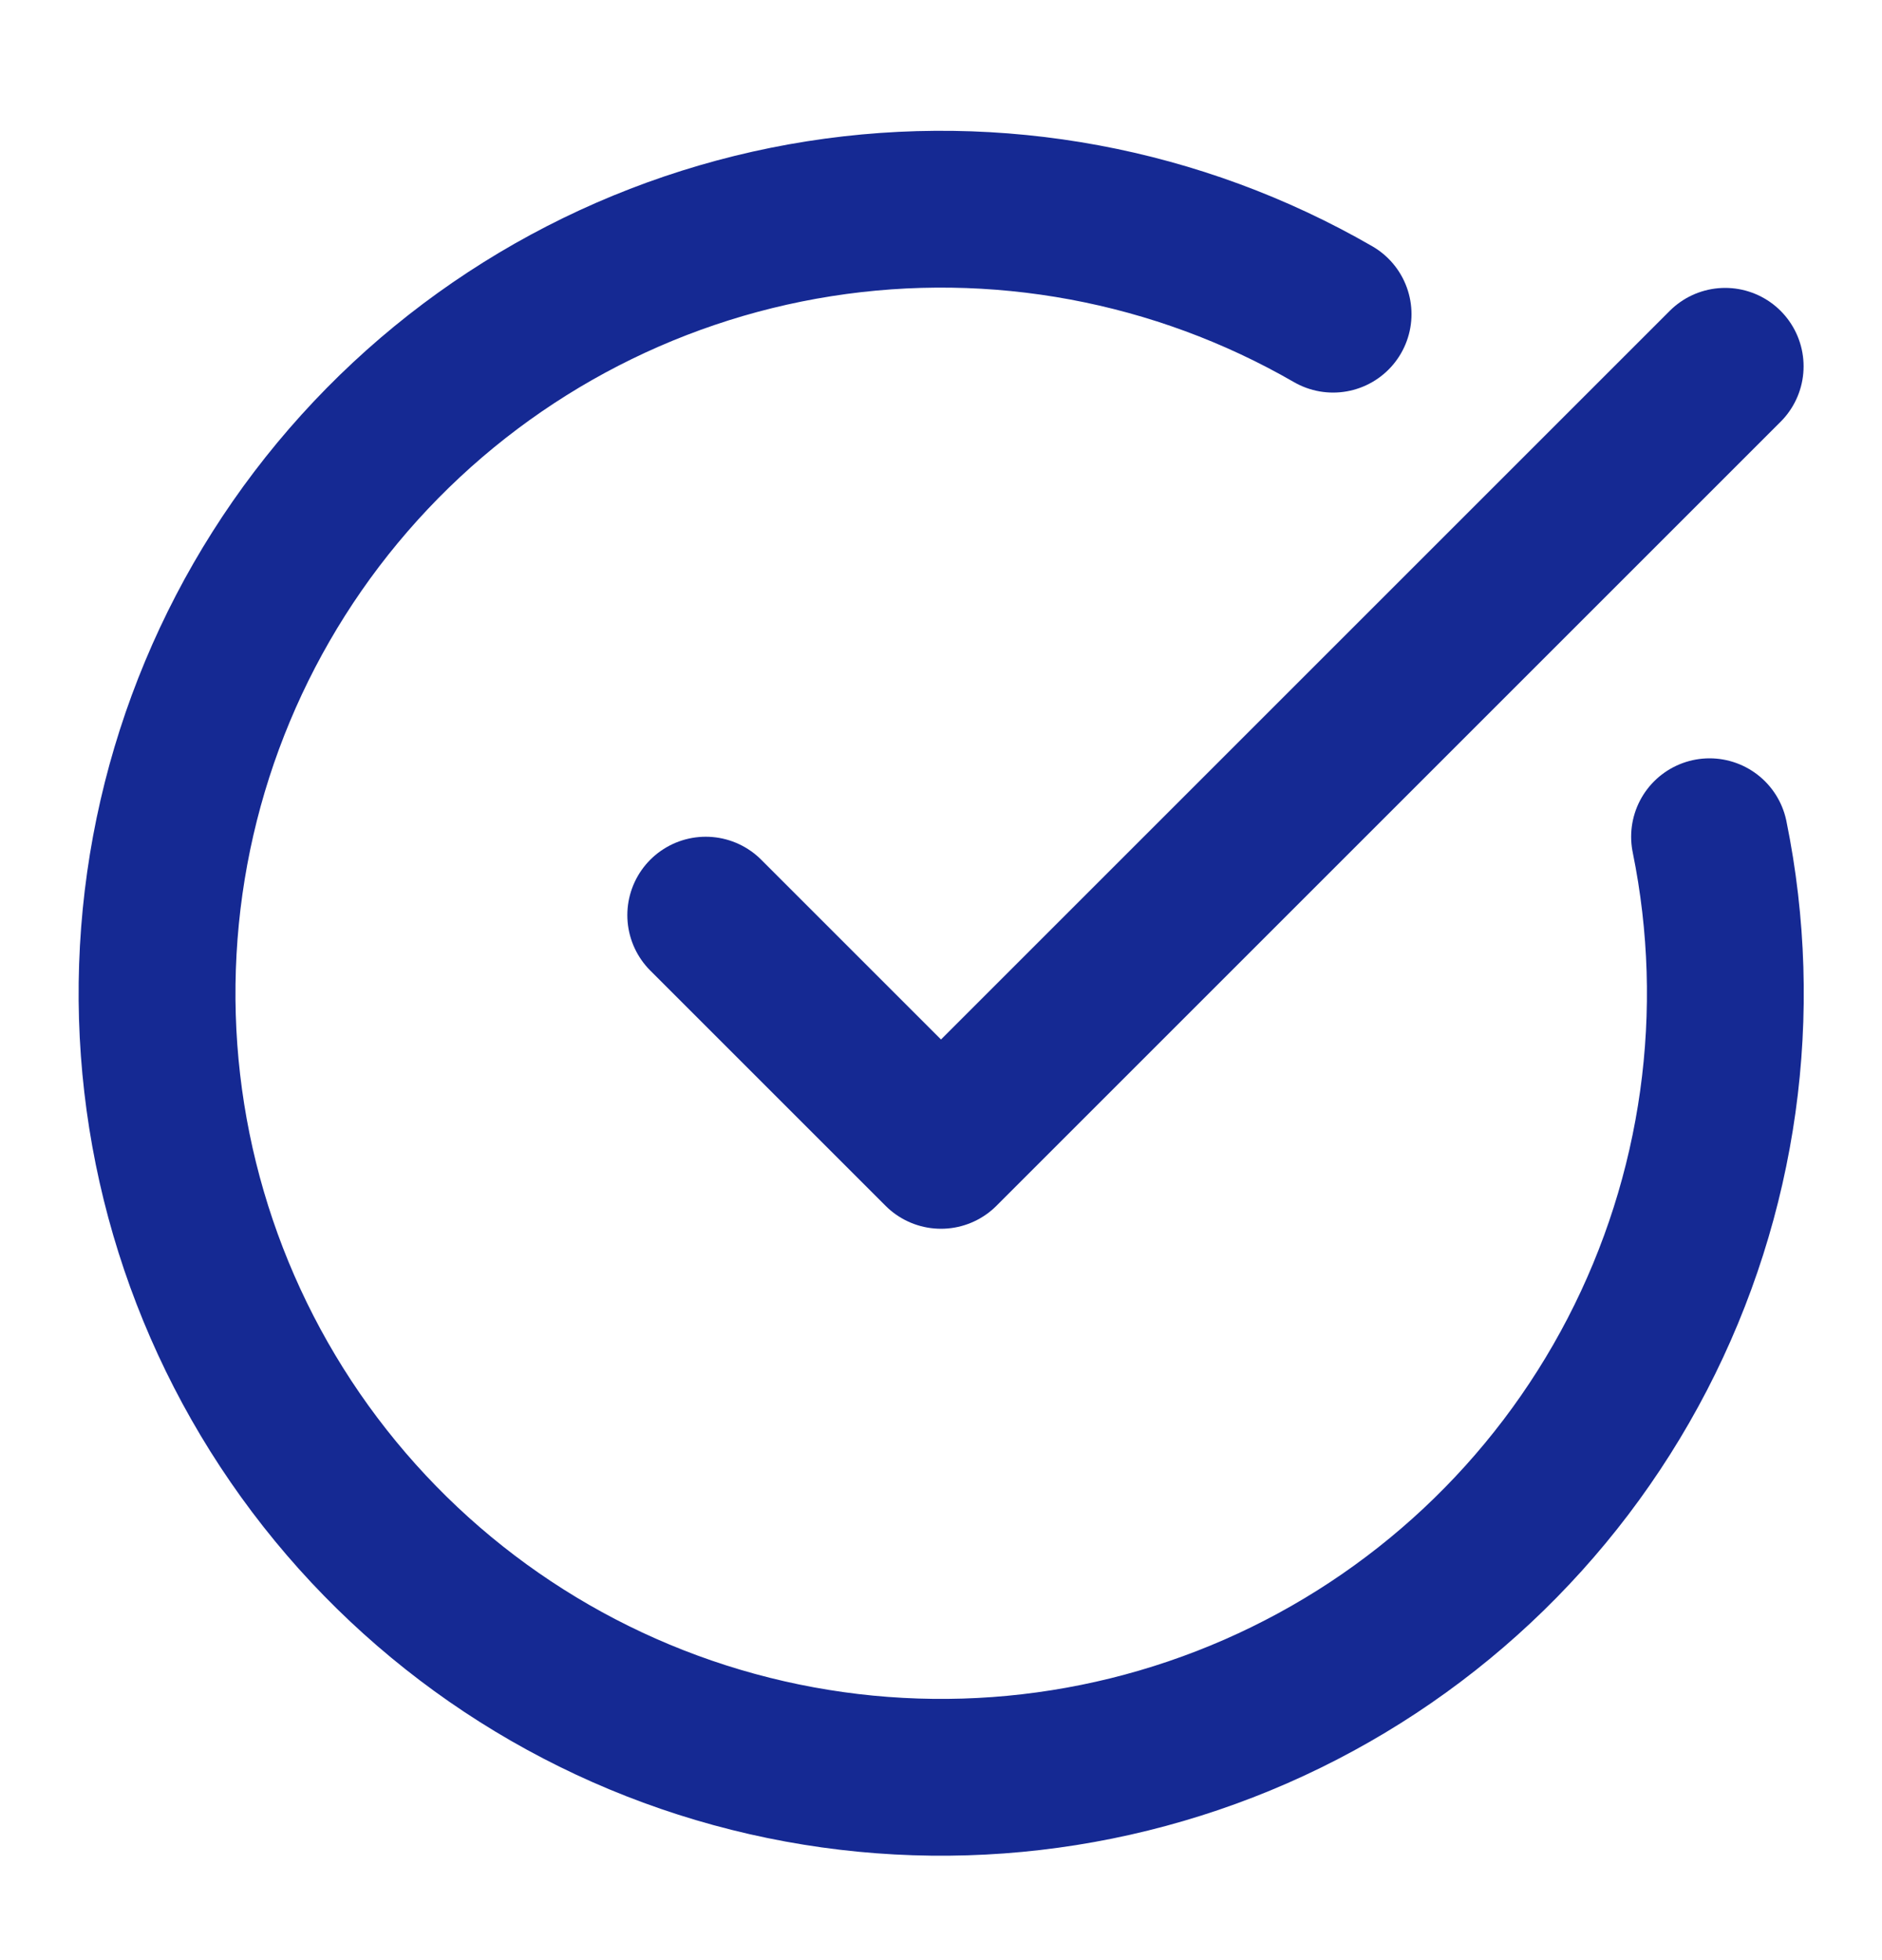 <svg width="24" height="25" viewBox="0 0 24 25" fill="none" xmlns="http://www.w3.org/2000/svg">
<path d="M21.801 10.672C22.258 12.913 21.932 15.243 20.879 17.274C19.826 19.304 18.108 20.912 16.013 21.829C13.917 22.746 11.571 22.918 9.364 22.314C7.158 21.711 5.225 20.369 3.888 18.513C2.551 16.657 1.891 14.399 2.018 12.115C2.144 9.831 3.05 7.66 4.584 5.963C6.118 4.266 8.187 3.146 10.446 2.79C12.706 2.434 15.019 2.864 17 4.007" stroke="#152993" stroke-width="2" stroke-linecap="round" stroke-linejoin="round"/>
<path d="M9 11.672L12 14.672L22 4.672" stroke="#152993" stroke-width="2" stroke-linecap="round" stroke-linejoin="round"/>
</svg>
